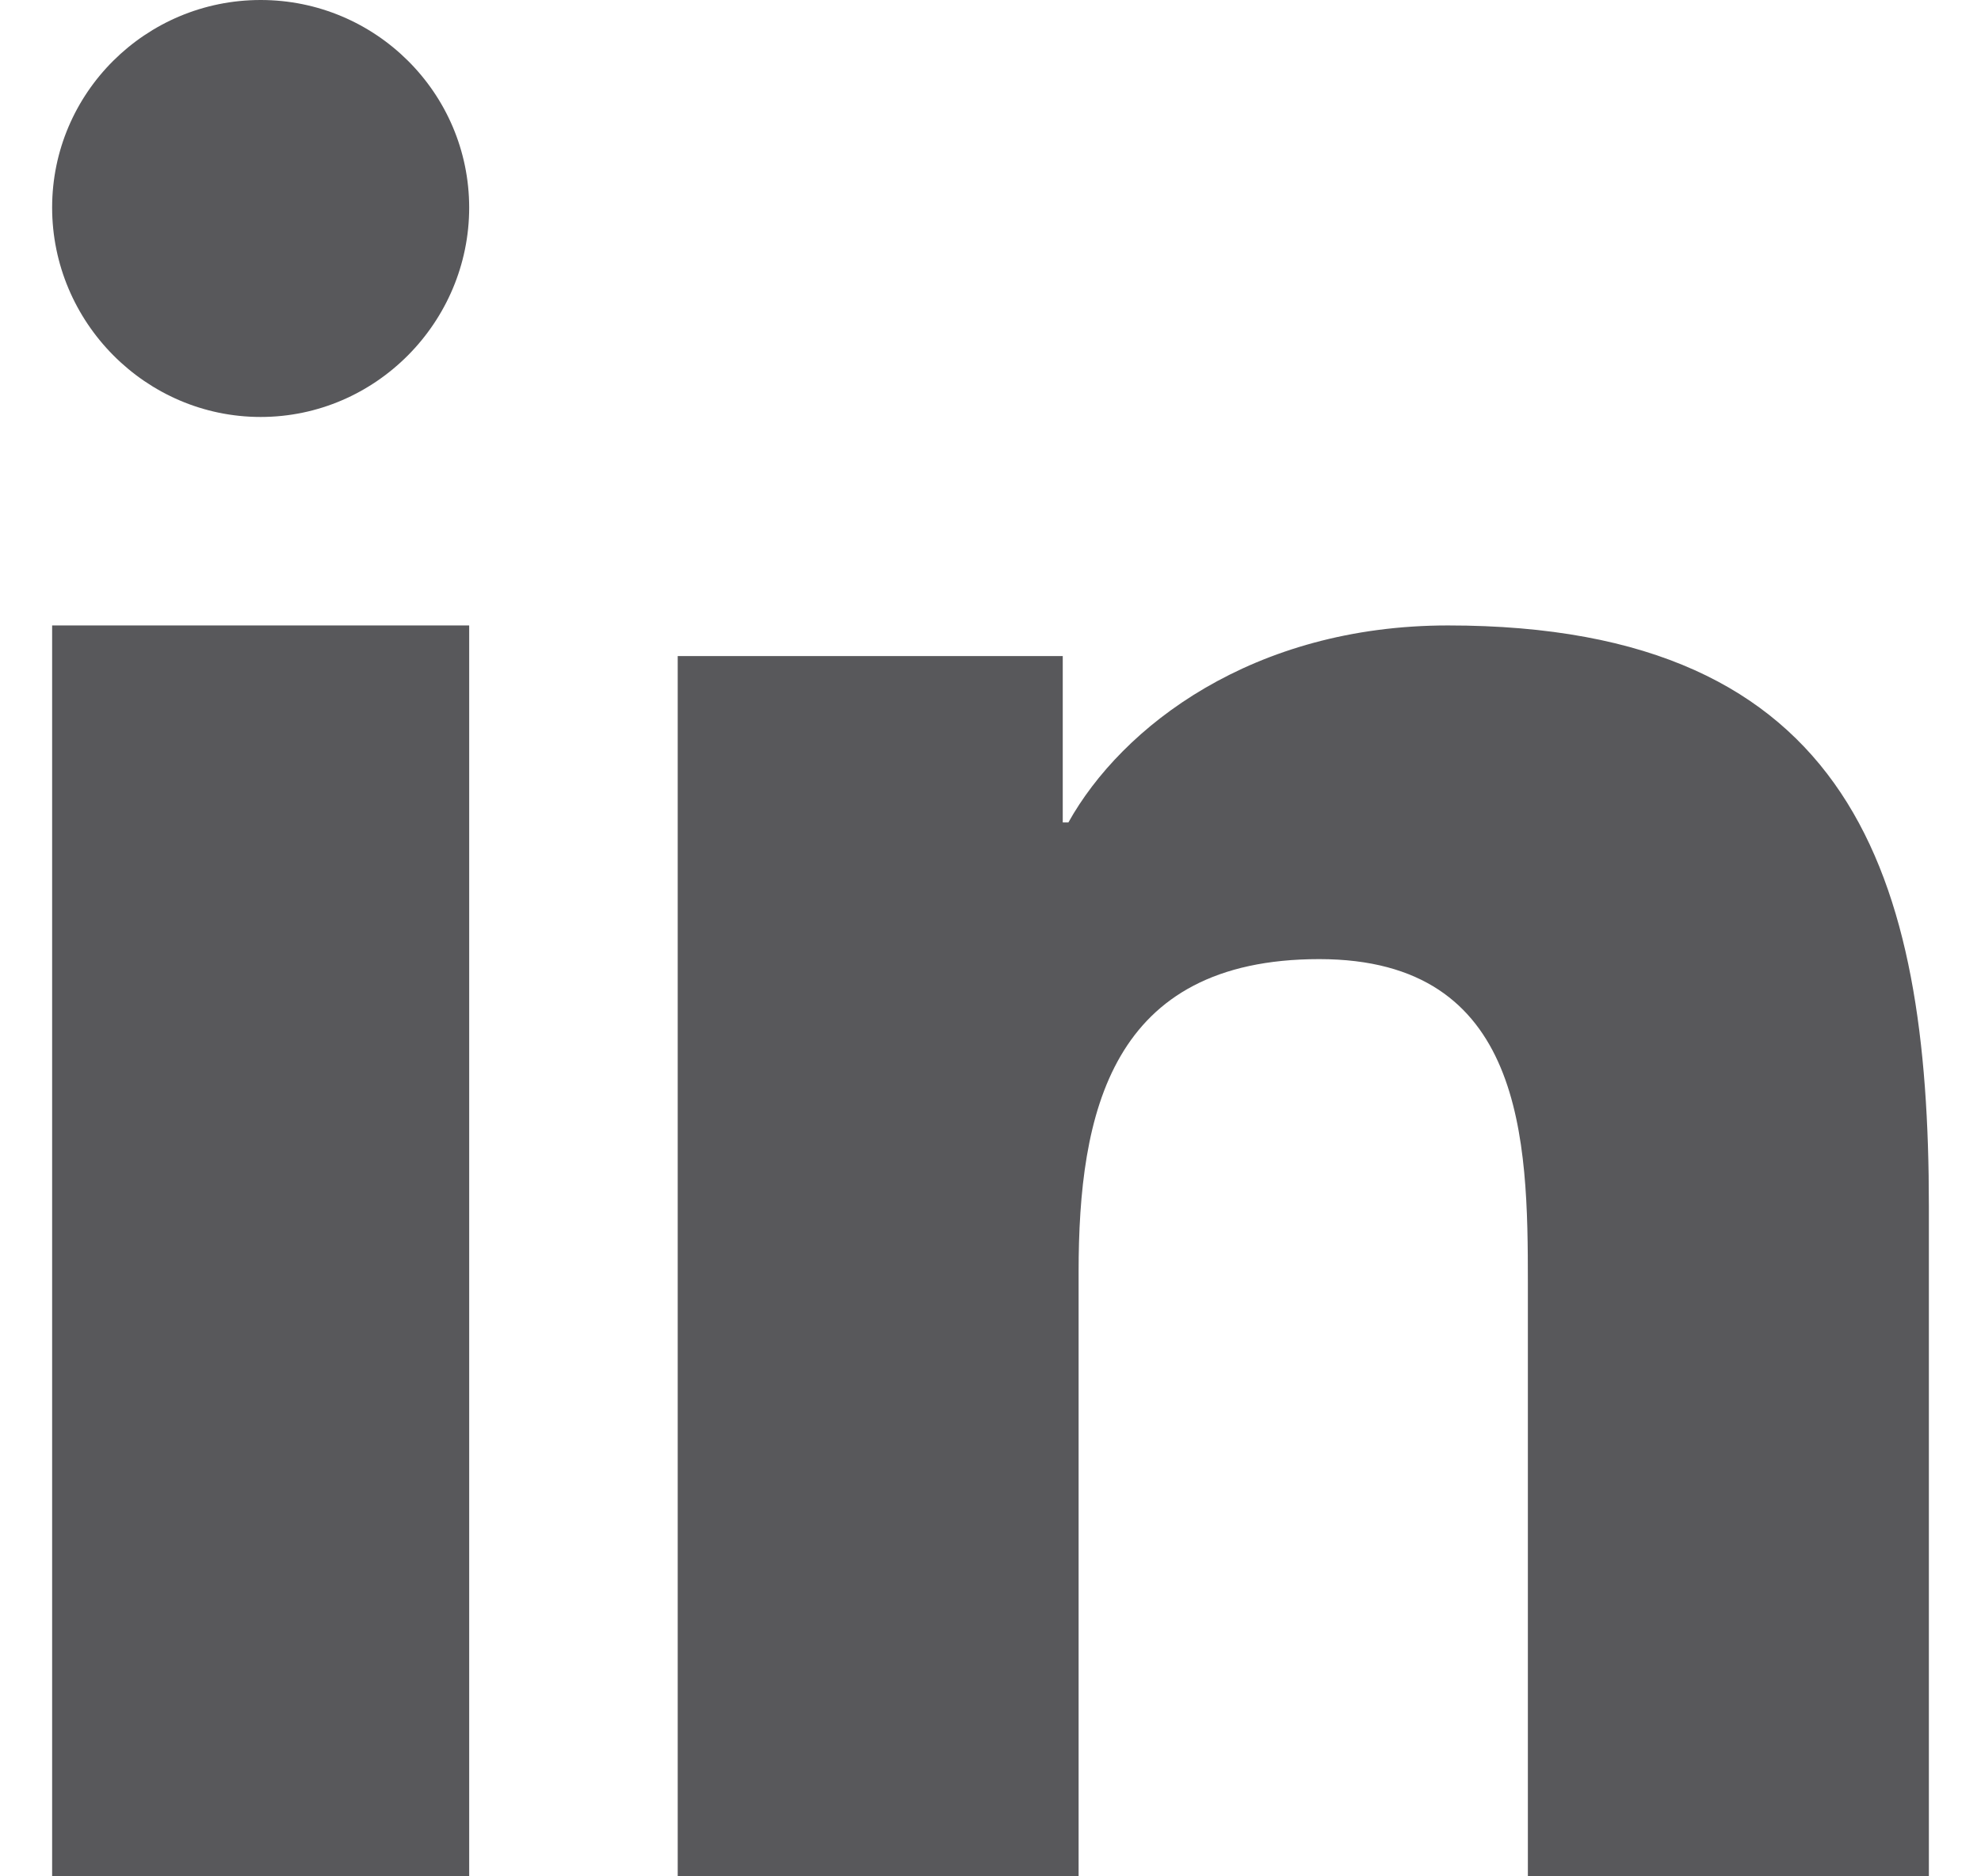 <?xml version="1.0" encoding="UTF-8"?> <svg xmlns="http://www.w3.org/2000/svg" xmlns:xlink="http://www.w3.org/1999/xlink" width="19px" height="18px" viewBox="0 0 19 18" version="1.1"><title>header_linkedin</title><defs><filter color-interpolation-filters="auto" id="filter-1"><feColorMatrix in="SourceGraphic" type="matrix" values="0 0 0 0 0.89 0 0 0 0 0.122 0 0 0 0 0.149 0 0 0 1 0"></feColorMatrix></filter></defs><g id="Symbols" stroke="none" stroke-width="1" fill="none" fill-rule="evenodd"><g id="Desktop-/-Header-Alt" transform="translate(-1066, -35)"><g id="Row-1" transform="translate(120, -2)"><g id="Row-2" transform="translate(630, 33)"><g id="Social" transform="translate(292.5, 0)" filter="url(#filter-1)"><g transform="translate(0, 4)"><g id="header_linkedin" transform="translate(24, 0)" fill="#58585B" fill-rule="nonzero"><path d="M17.995,18 L17.995,17.999 L18,17.999 L18,11.569 C18,8.423 17.283,6 13.388,6 C11.516,6 10.26,6.97 9.747,7.89 L9.693,7.89 L9.693,6.294 L6,6.294 L6,17.999 L9.845,17.999 L9.845,12.203 C9.845,10.677 10.151,9.201 12.153,9.201 C14.125,9.201 14.154,10.943 14.154,12.301 L14.154,18 L17.995,18 Z" id="Path"></path><polygon id="Path" points="8.92462238e-17 6 4 6 4 18 0 18"></polygon><path d="M2,0 C0.896,0 0,0.892 0,1.991 C0,3.09 0.896,4 2,4 C3.104,4 4,3.09 4,1.991 C3.999,0.892 3.103,0 2,0 Z" id="Path"></path></g></g></g></g></g></g></g></svg> 